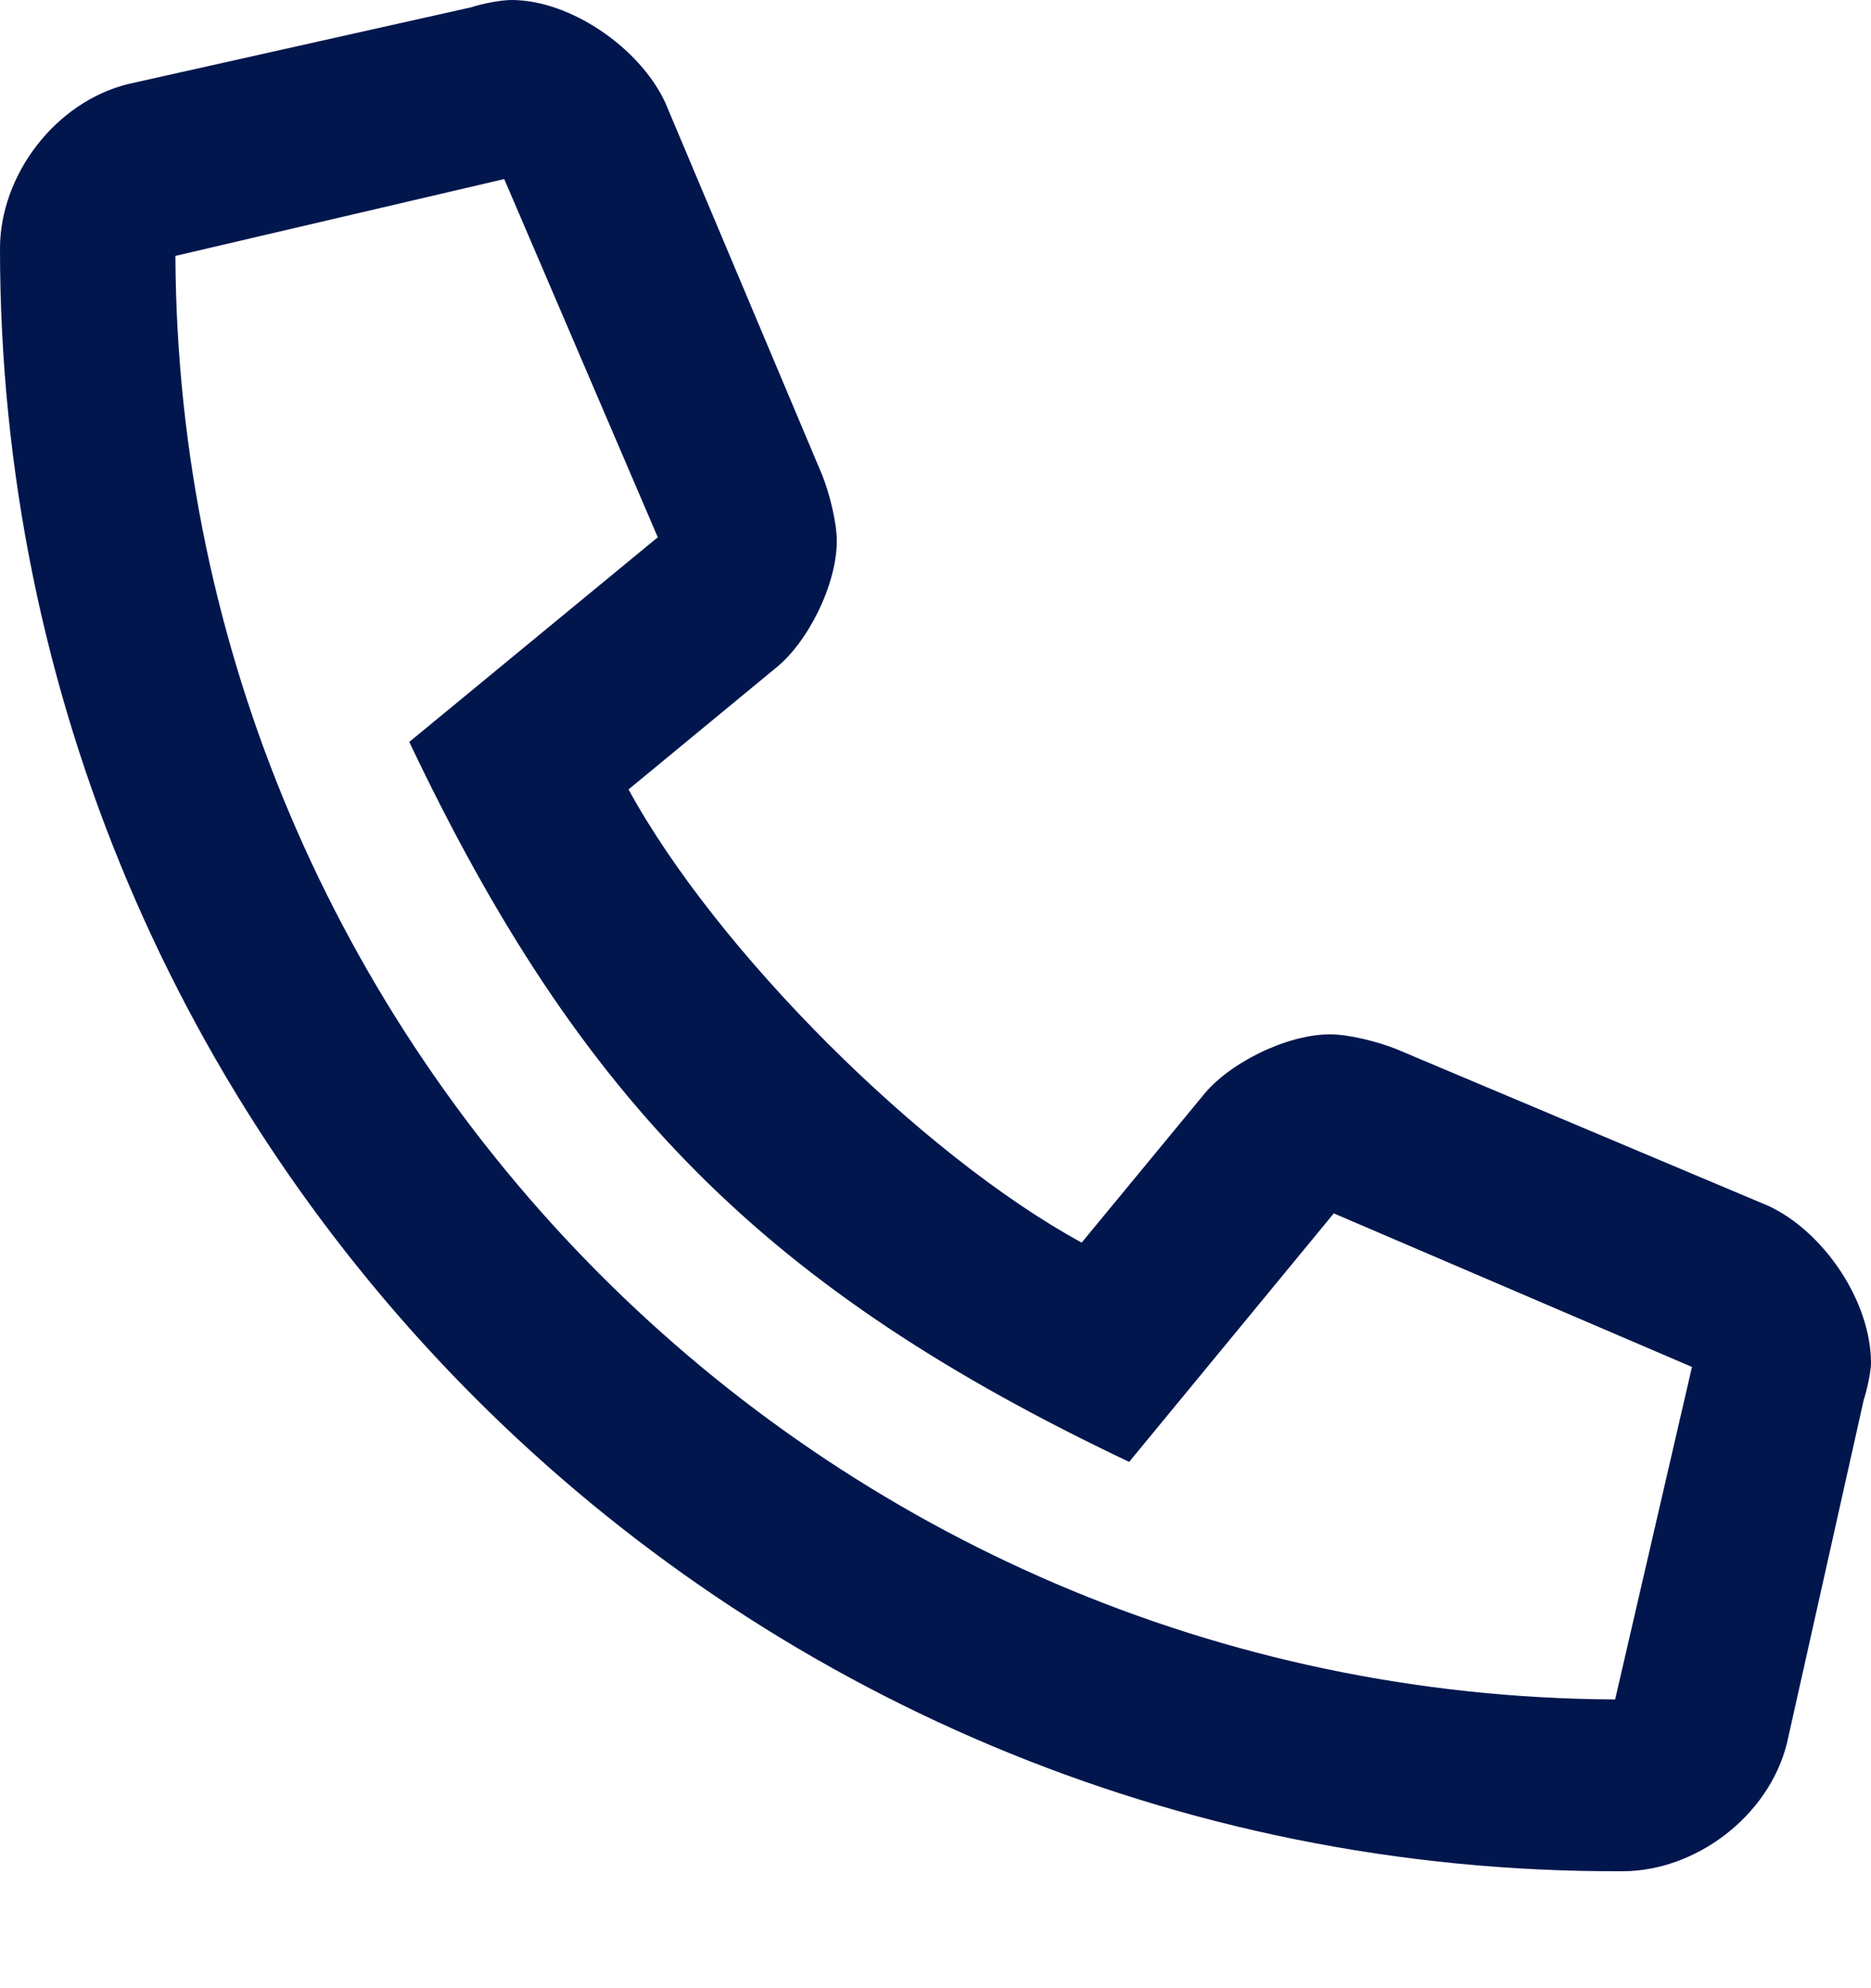 <svg width="16" height="17" viewBox="0 0 16 17" fill="none" xmlns="http://www.w3.org/2000/svg">
<path d="M15.125 10.312L11.938 8.969C11.781 8.906 11.531 8.844 11.375 8.844C11 8.844 10.5 9.094 10.281 9.375L9.25 10.625C7.875 9.875 6.125 8.125 5.375 6.75L6.625 5.719C6.906 5.5 7.156 5 7.156 4.625C7.156 4.469 7.094 4.219 7.031 4.062L5.688 0.875C5.469 0.406 4.875 0 4.375 0C4.281 0 4.125 0.031 4.031 0.062L1.094 0.719C0.469 0.875 0 1.5 0 2.125C0 9.812 6.219 16.031 13.875 16C14.5 16 15.125 15.531 15.281 14.906L15.938 11.969C15.969 11.875 16 11.719 16 11.656C16 11.125 15.594 10.531 15.125 10.312ZM13.812 14.531C7.031 14.5 1.531 8.969 1.5 2.188L4.312 1.531L5.625 4.594L3.5 6.344C4.969 9.438 6.562 11.031 9.656 12.5L11.406 10.375L14.469 11.688L13.812 14.531Z" fill="#00164D"/>
</svg>
